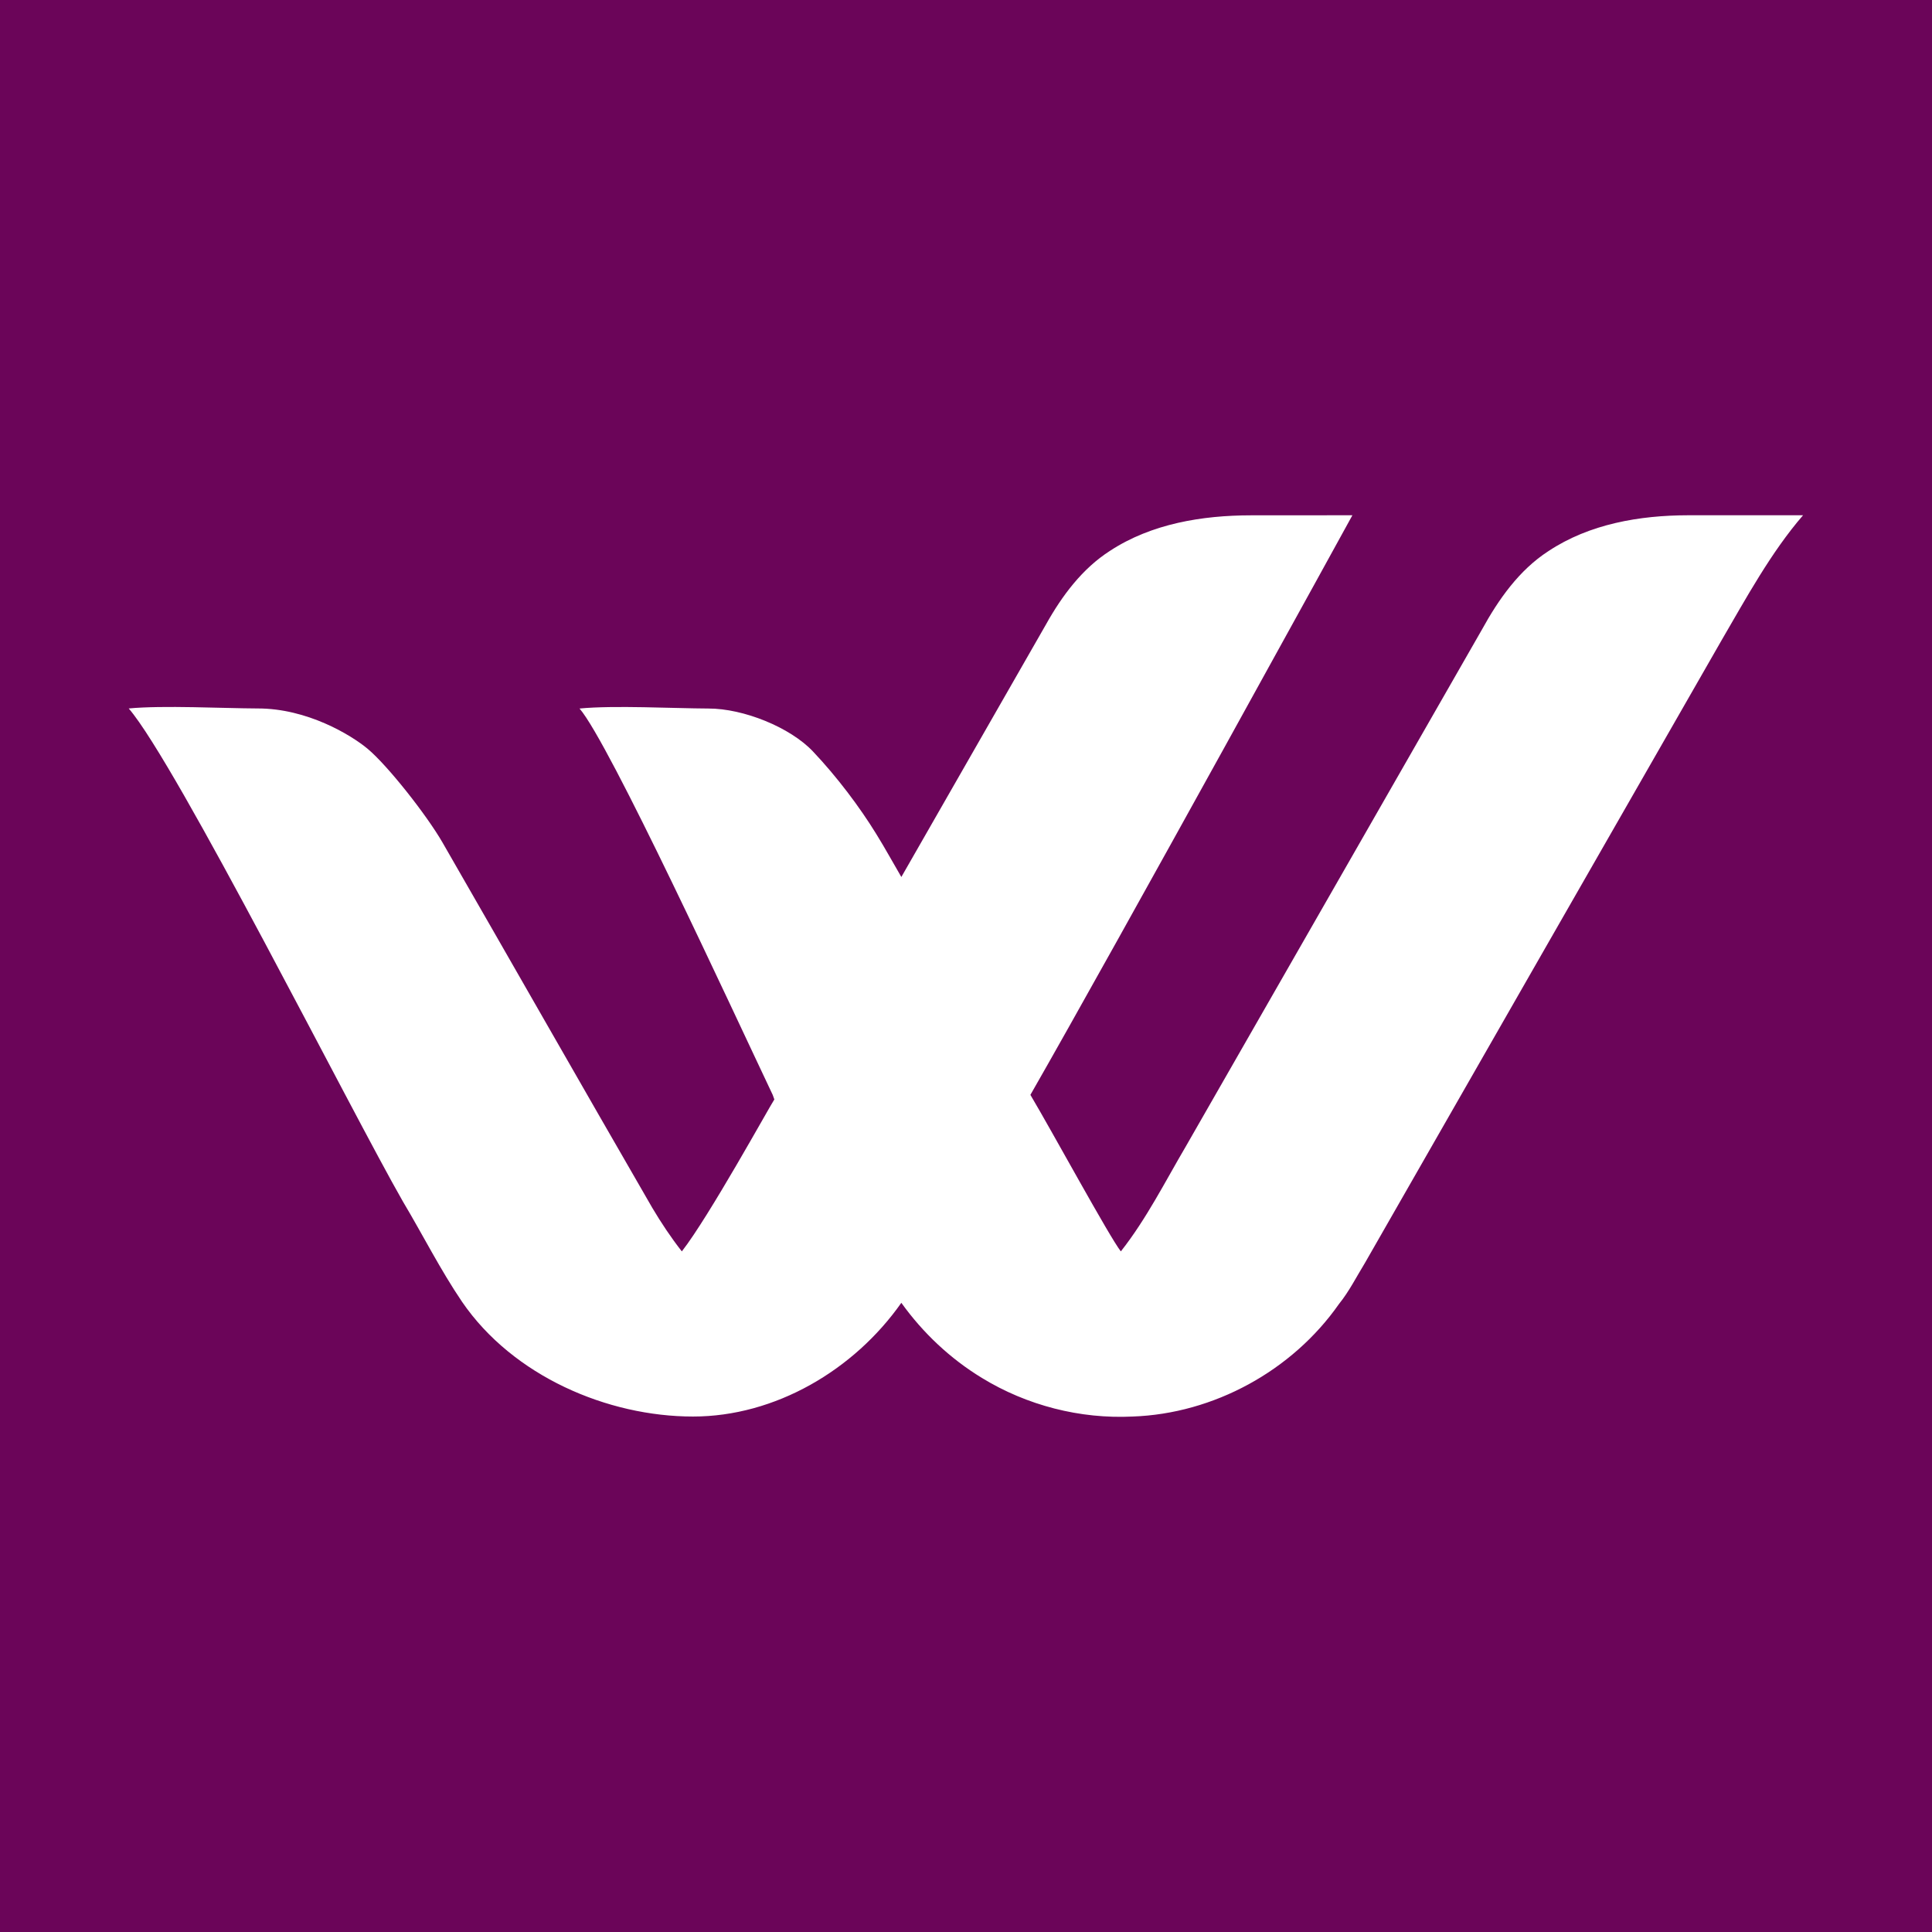 <?xml version="1.0" encoding="UTF-8"?>
<!-- Generator: Adobe Illustrator 16.0.0, SVG Export Plug-In . SVG Version: 6.00 Build 0)  -->
<!DOCTYPE svg PUBLIC "-//W3C//DTD SVG 1.1//EN" "http://www.w3.org/Graphics/SVG/1.1/DTD/svg11.dtd">
<svg version="1.1" id="Layer_1" xmlns="http://www.w3.org/2000/svg" xmlns:xlink="http://www.w3.org/1999/xlink" x="0px" y="0px" width="30px" height="30px" viewBox="-290.5 368.5 30 30" enable-background="new -290.5 368.5 30 30" xml:space="preserve">
<rect x="-290.5" y="368.5" fill="#6B0559" width="30" height="30"/>
<path fill="#FFFFFF" d="M-264.288,376.501c-0.75,0.001-1.532,0.134-2.17,0.558c-0.454,0.294-0.773,0.749-1.031,1.218  c-1.531,2.675-3.064,5.347-4.595,8.02c-0.324,0.551-0.612,1.126-1.008,1.63l-0.004,0.004c-0.178-0.227-1.058-1.847-1.404-2.43l0,0  c1.353-2.361,5-9,5-9s-1,0-1.578,0.001c-0.753,0.001-1.54,0.129-2.184,0.55c-0.432,0.276-0.746,0.698-0.994,1.141  c-0.75,1.309-1.499,2.615-2.248,3.925c-0.13-0.222-0.253-0.448-0.389-0.667c-0.258-0.42-0.611-0.889-0.983-1.282  c-0.354-0.375-1.079-0.668-1.625-0.667c-0.54-0.002-1.462-0.052-2,0c0.462,0.532,2.365,4.662,3,6l0.025,0.07  c-0.08,0.121-1.014,1.818-1.433,2.355l-0.004,0.004c-0.169-0.216-0.32-0.443-0.459-0.677c-1.091-1.888-2.169-3.782-3.257-5.672  c-0.25-0.433-0.857-1.201-1.164-1.456c-0.256-0.213-0.938-0.627-1.708-0.625c-0.537-0.002-1.466-0.051-2,0  c0.747,0.867,3.452,6.251,4.258,7.657c0.309,0.518,0.581,1.06,0.919,1.558c0.792,1.155,2.26,1.78,3.585,1.78  c1.275,0,2.5-0.72,3.235-1.766c0.335,0.468,0.761,0.868,1.25,1.166c0.699,0.428,1.525,0.64,2.342,0.6  c1.258-0.044,2.478-0.71,3.204-1.748c0.158-0.195,0.272-0.424,0.404-0.639c1.844-3.222,3.688-6.442,5.534-9.662  c0.382-0.655,0.771-1.372,1.268-1.946C-263.5,376.5-263.5,376.5-264.288,376.501z"/>
</svg>